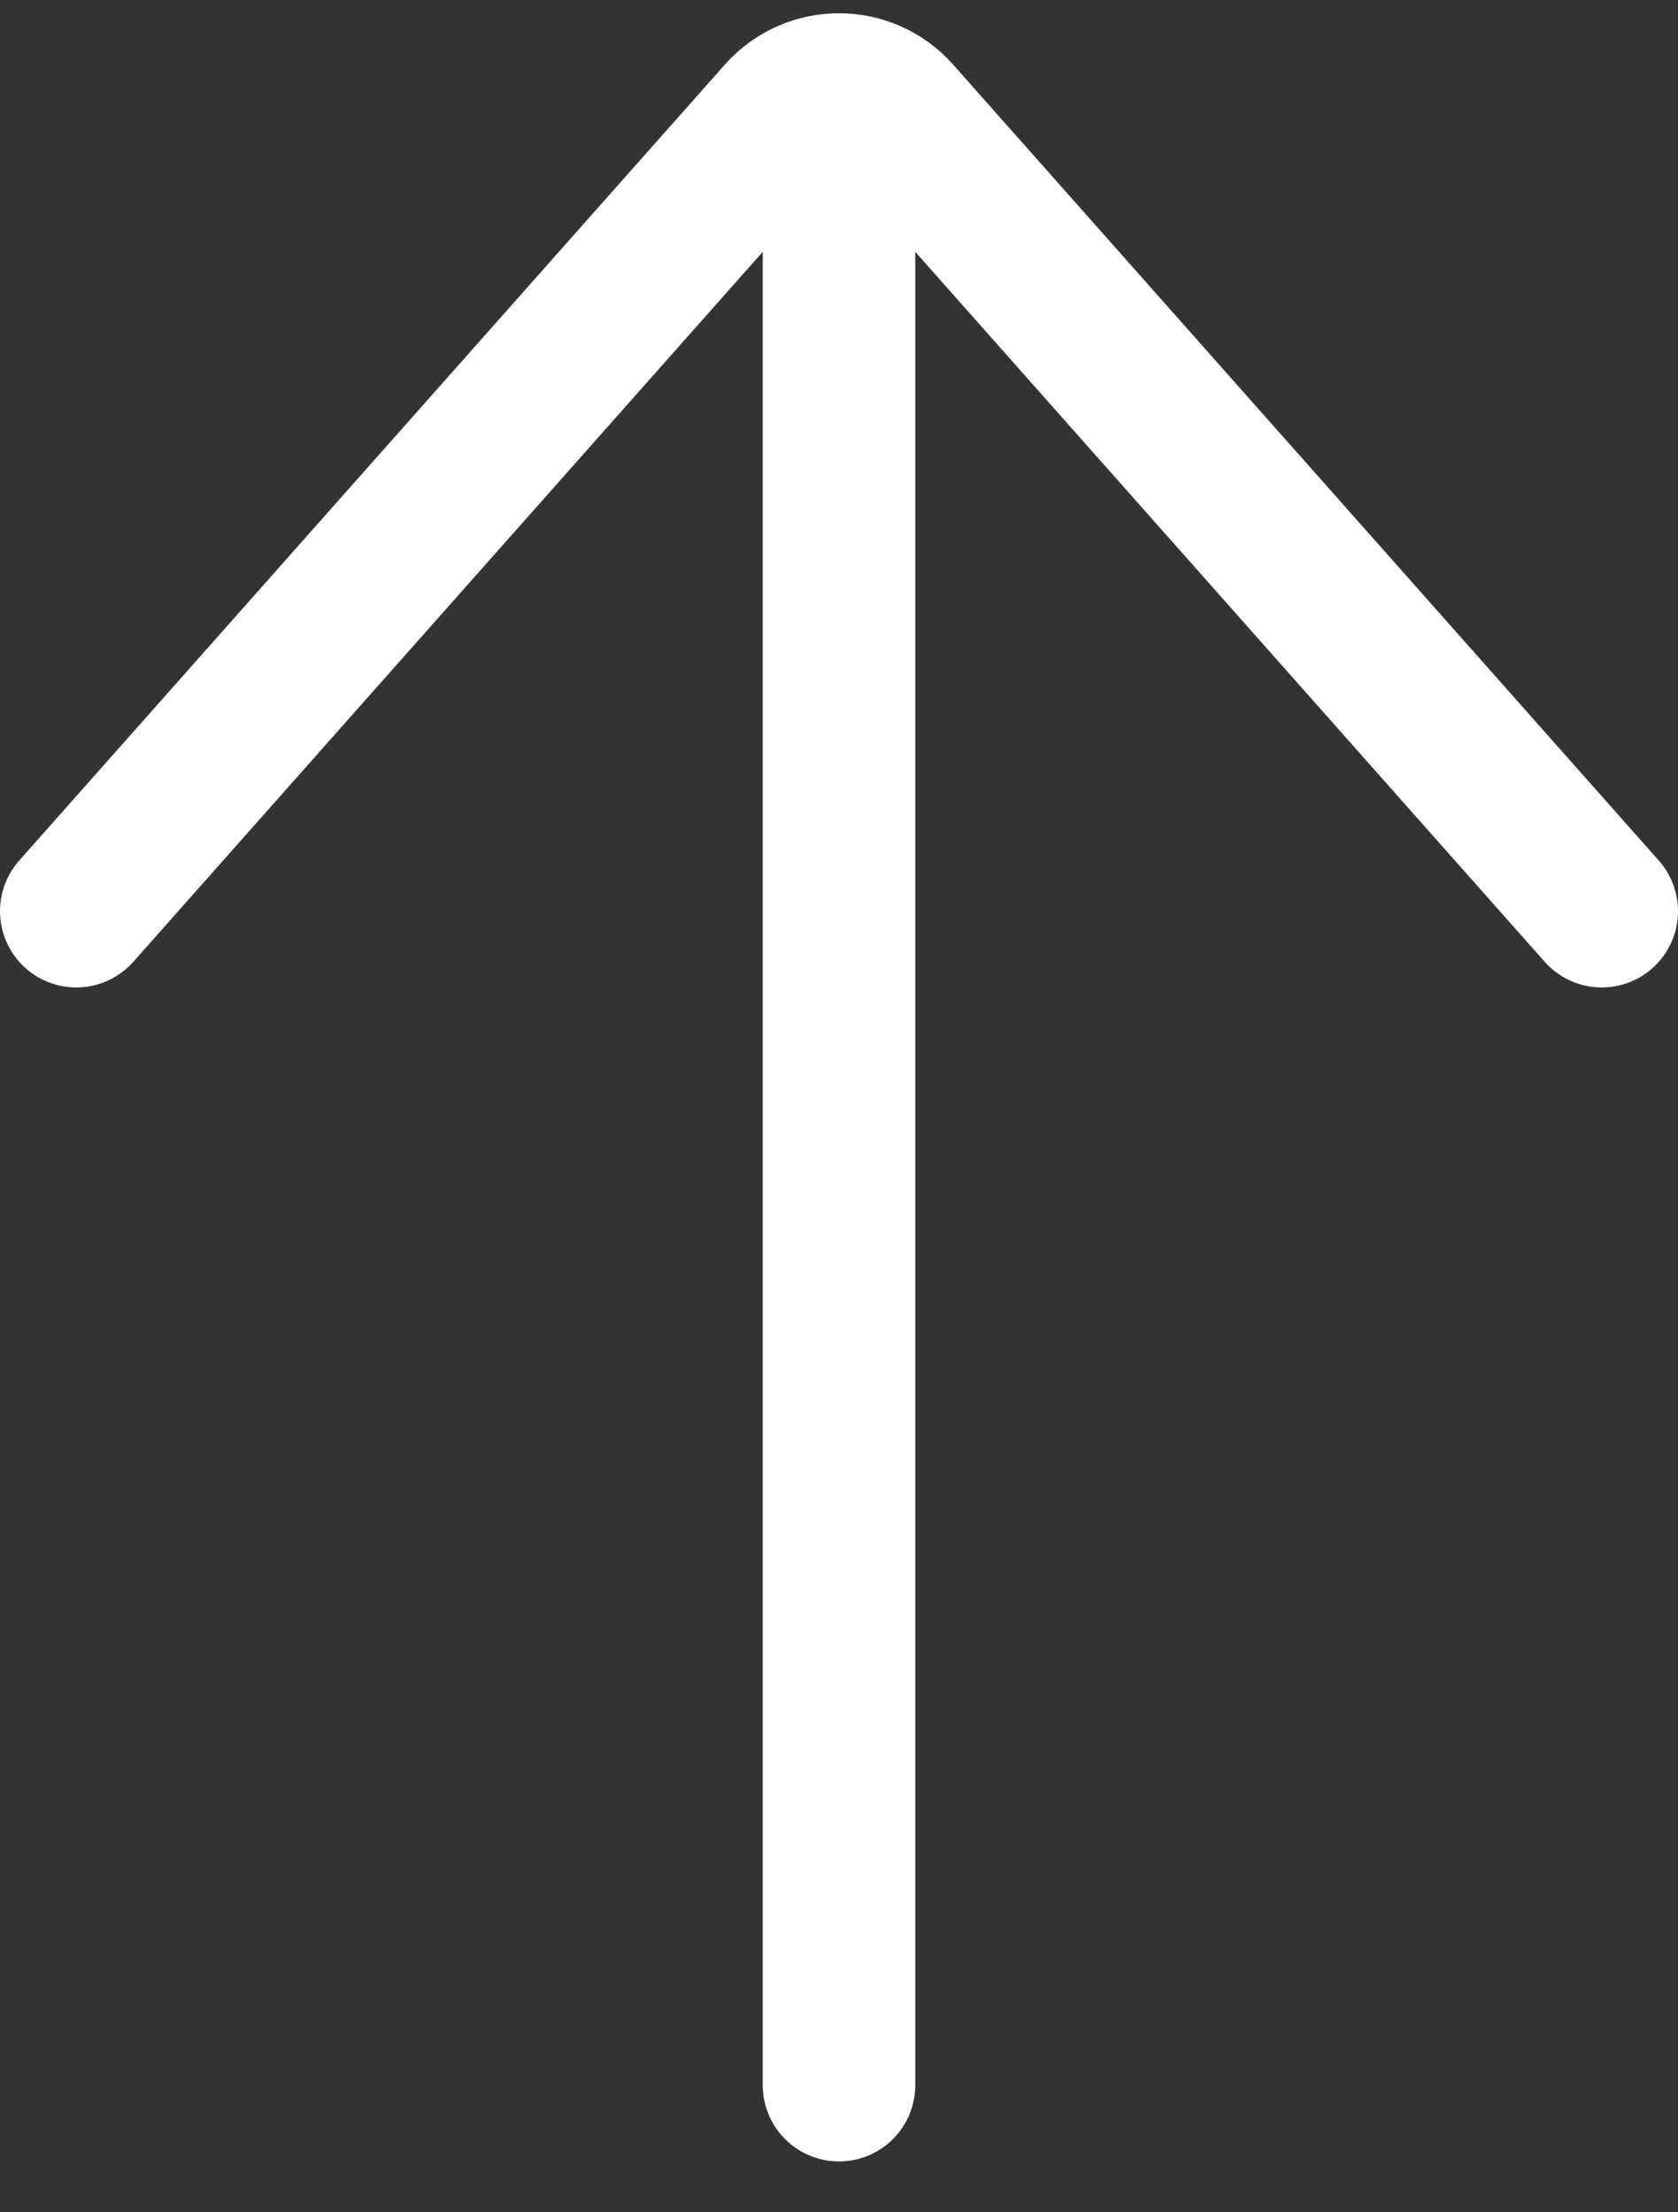 <svg width="22" height="29" viewBox="0 0 22 29" fill="none" xmlns="http://www.w3.org/2000/svg">
<rect x="0" y="0" width="22" height="29" fill="#333333" stroke="none"/>
<path d="M1 11.944L10.252 1.51C10.65 1.062 11.35 1.062 11.748 1.51L21 11.944" stroke="white" stroke-width="2" stroke-linecap="round"/>
<path d="M11 27.333L11 1.555" stroke="white" stroke-width="2" stroke-linecap="round"/>
</svg>
